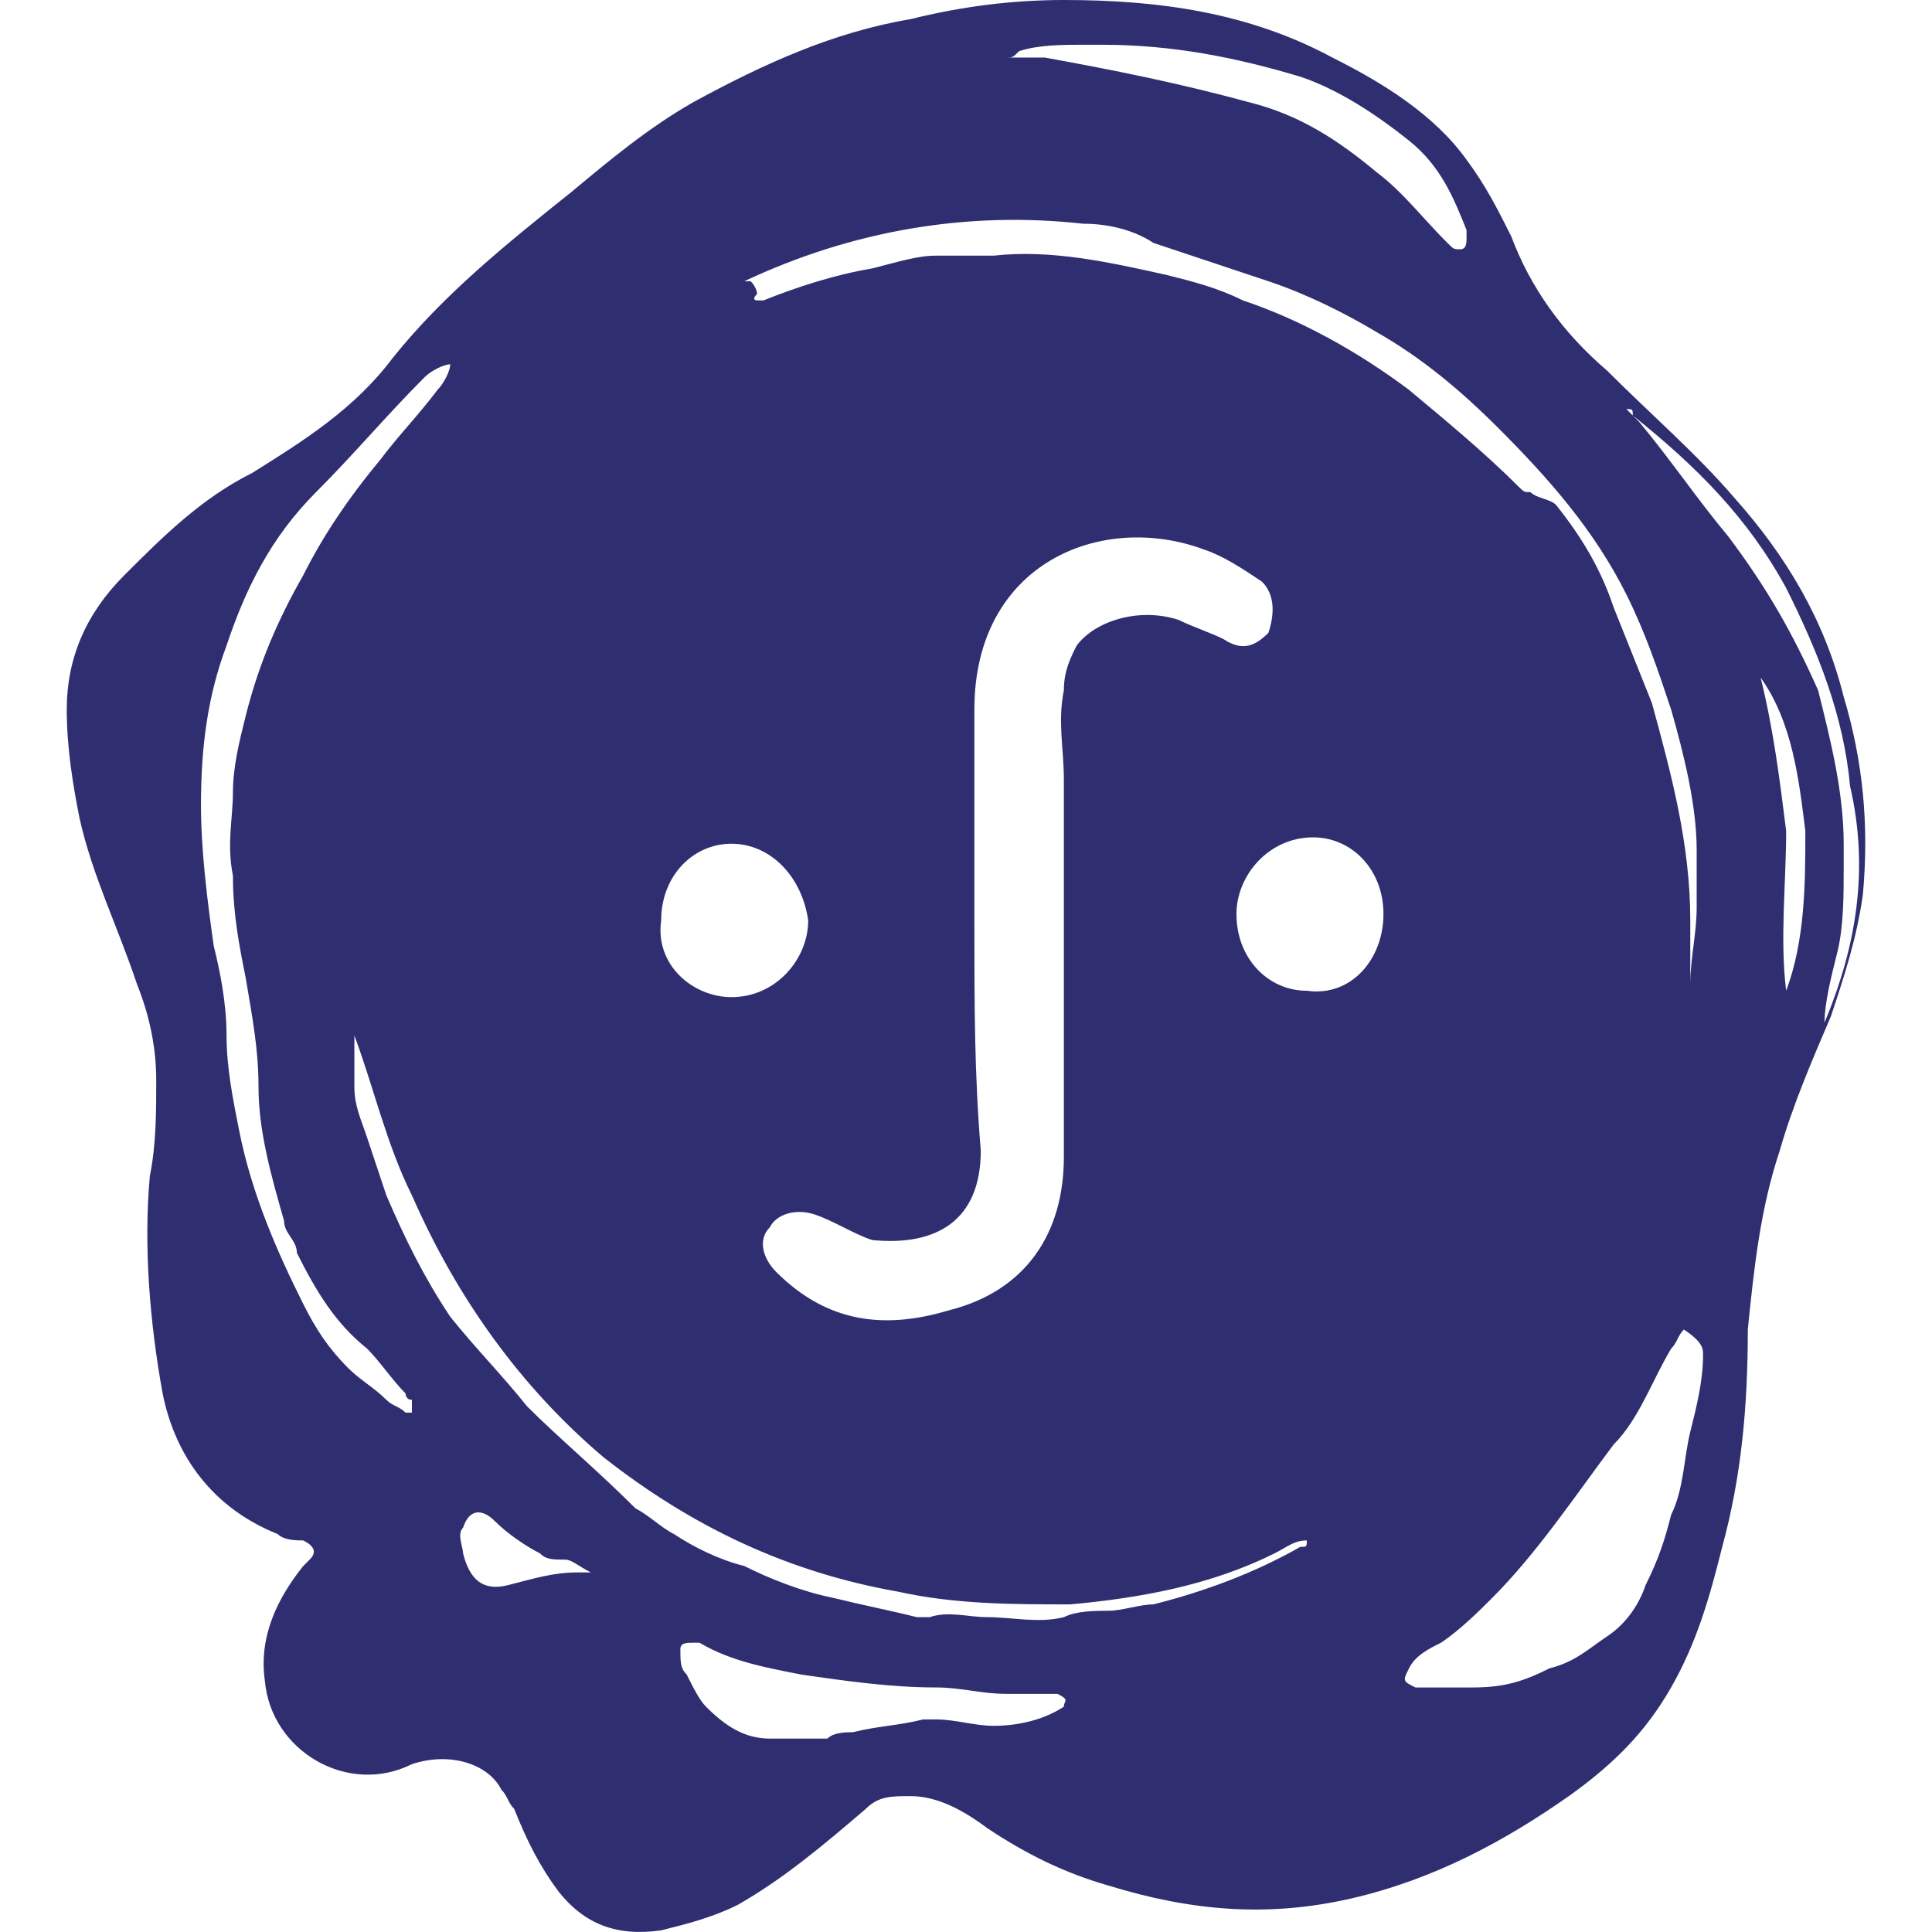<?xml version="1.0" encoding="utf-8"?>
<!-- Generator: www.svgicons.com -->
<svg xmlns="http://www.w3.org/2000/svg" width="800" height="800" viewBox="0 0 256 275">
<path fill="#2F2E71" d="M252.93 99.17c-2.73-10.918-8.189-20.016-15.468-28.204c-5.458-6.369-11.827-11.828-18.196-18.197c-6.369-5.458-10.918-11.827-13.647-19.106c-1.82-3.639-3.64-7.278-6.369-10.918c-4.549-6.368-11.828-10.917-19.106-14.557C168.316 1.82 155.579 0 141.932 0c-7.279 0-14.557.91-21.836 2.73c-10.918 1.82-20.926 6.368-30.934 11.827c-6.369 3.64-11.827 8.188-17.286 12.738C62.777 34.573 53.679 41.852 46.4 50.95c-5.46 7.278-12.738 11.827-20.016 16.377c-7.279 3.639-12.738 9.098-18.197 14.557S0 93.71 0 100.99c0 5.459.91 10.918 1.82 15.467c1.82 8.188 5.459 15.467 8.188 23.655c1.82 4.549 2.73 9.098 2.73 13.647c0 4.55 0 9.098-.91 13.647c-.91 10.008 0 20.926 1.82 30.934c1.819 9.098 7.278 16.377 16.376 20.016c.91.91 2.73.91 3.64.91c1.819.91 1.819 1.82.91 2.73l-.91.91c-3.64 4.548-6.37 10.007-5.46 16.376c.91 10.008 11.828 16.377 20.926 11.828c5.46-1.82 10.918 0 12.738 3.639c.91.91.91 1.82 1.82 2.73c1.819 4.549 3.639 8.188 6.368 11.827c3.64 4.55 8.188 6.369 14.557 5.459c3.64-.91 7.279-1.82 10.918-3.64c6.369-3.639 11.828-8.188 18.196-13.647c1.82-1.82 3.64-1.82 6.369-1.82c3.64 0 7.278 1.82 10.918 4.55c5.459 3.64 10.918 6.369 17.286 8.188c11.828 3.64 22.746 4.55 34.573 1.82c11.828-2.73 21.836-8.188 30.934-14.557c6.369-4.55 10.918-9.098 14.557-15.467c3.64-6.369 5.46-12.738 7.279-20.016c2.73-10.008 3.64-20.016 3.64-30.934c.909-9.098 1.819-17.286 4.548-25.475c1.82-6.369 4.55-12.737 7.279-19.106c1.82-5.459 3.639-10.918 4.549-17.287c.91-10.007 0-19.106-2.73-28.204M135.562 7.28c2.73-.91 6.369-.91 9.098-.91h2.73c10.007 0 19.106 1.82 28.204 4.549c5.459 1.82 10.918 5.459 15.467 9.098c4.549 3.64 6.368 8.188 8.188 12.737v.91c0 .91 0 1.82-.91 1.82s-.91 0-1.82-.91c-3.639-3.64-6.368-7.278-10.007-10.008c-5.46-4.549-10.918-8.188-18.197-10.008c-10.008-2.73-19.106-4.549-29.114-6.369h-5.458c.91 0 .91 0 1.82-.91c-.91 0 0 0 0 0M94.62 120.096c5.459 0 10.008 4.549 10.918 10.918c0 5.459-4.55 10.918-10.918 10.918c-5.459 0-10.918-4.55-10.008-10.918c0-6.369 4.55-10.918 10.008-10.918m34.573 11.828V100.99c0-20.926 18.196-28.205 32.754-22.746c2.729.91 5.458 2.73 8.188 4.55c1.82 1.82 1.82 4.549.91 7.278c-1.82 1.82-3.64 2.73-6.369.91c-1.82-.91-4.55-1.82-6.369-2.73c-5.459-1.82-11.827 0-14.557 3.64c-.91 1.82-1.82 3.639-1.82 6.368c-.91 4.55 0 8.189 0 12.738v53.679c0 10.918-5.458 19.106-16.376 21.836c-9.098 2.73-17.287 1.82-24.565-5.46c-1.82-1.819-2.73-4.548-.91-6.368c.91-1.82 3.64-2.73 6.369-1.82c2.73.91 5.459 2.73 8.188 3.64c9.098.91 15.467-2.73 15.467-12.738c-.91-10.918-.91-20.926-.91-31.843M49.13 201.07h-.91c-.91-.91-1.82-.91-2.73-1.82c-1.819-1.82-3.638-2.73-5.458-4.549c-2.73-2.73-4.55-5.459-6.369-9.098c-3.639-7.279-7.278-15.467-9.098-24.565c-.91-4.55-1.82-9.098-1.82-13.648c0-4.549-.91-9.098-1.82-12.737c-.909-6.369-1.819-13.647-1.819-20.016c0-8.188.91-15.467 3.64-22.745c2.729-8.189 6.368-15.467 12.737-21.836c5.459-5.459 10.008-10.918 15.467-16.377c.91-.91 2.73-1.82 3.64-1.82c0 .91-.91 2.73-1.82 3.64c-2.73 3.64-5.46 6.369-8.189 10.008c-4.549 5.459-8.188 10.918-10.918 16.377c-3.639 6.368-6.368 12.737-8.188 20.016c-.91 3.639-1.82 7.278-1.82 10.917c0 3.64-.91 7.279 0 11.828c0 5.459.91 10.008 1.82 14.557c.91 5.459 1.82 10.008 1.82 15.467c0 6.369 1.82 12.737 3.639 19.106c0 1.82 1.82 2.73 1.82 4.55c2.729 5.458 5.458 10.007 10.007 13.647c1.82 1.82 3.64 4.549 5.46 6.368c0 0 0 .91.91.91zm23.655 22.745c-3.639 0-6.368.91-10.008 1.82c-3.639.91-5.458-.91-6.368-4.55c0-.91-.91-2.729 0-3.639c.91-2.729 2.73-2.729 4.549-.91c1.82 1.82 4.549 3.64 6.369 4.55c.91.91 1.82.91 3.639.91c.91 0 1.82.91 3.64 1.82zm69.147 19.106c-2.73 1.82-6.37 2.73-10.008 2.73c-2.73 0-5.46-.91-8.189-.91h-1.82c-3.639.91-6.368.91-10.007 1.82c-.91 0-2.73 0-3.64.91h-8.188c-3.64 0-6.369-1.82-9.098-4.55c-.91-.91-1.82-2.73-2.73-4.549c-.91-.91-.91-1.82-.91-3.639c0-.91.91-.91 1.82-.91h.91c4.55 2.73 10.008 3.64 14.557 4.55c6.369.91 12.738 1.819 19.106 1.819c3.64 0 6.369.91 10.008.91h7.279c1.82.91.91.91.91 1.82m33.663-22.745c-6.369 3.64-13.647 6.369-20.926 8.188c-1.82 0-4.55.91-6.369.91c-1.82 0-4.549 0-6.368.91c-3.64.91-7.279 0-10.918 0c-2.73 0-5.46-.91-8.189 0h-1.82c-3.638-.91-8.188-1.82-11.827-2.73c-4.549-.91-9.098-2.729-12.737-4.549c-3.64-.91-7.279-2.73-10.008-4.549c-1.82-.91-3.64-2.73-5.46-3.639c-5.458-5.459-10.917-10.008-15.466-14.557c-3.64-4.55-7.279-8.188-10.918-12.738c-3.64-5.458-6.369-10.917-9.098-17.286l-2.73-8.188c-.91-2.73-1.82-4.55-1.82-7.279v-7.279c2.73 7.279 4.55 15.467 8.19 22.746c6.368 14.557 15.466 27.294 27.294 37.302c12.737 10.008 26.384 16.377 41.851 19.107c8.189 1.82 16.377 1.82 24.565 1.82c10.008-.91 20.016-2.73 29.115-7.28c1.82-.91 2.729-1.819 4.549-1.819c0 .91 0 .91-.91.91m.91-79.154c-5.46 0-10.008-4.55-10.008-10.918c0-5.459 4.549-10.918 10.917-10.918c5.46 0 10.008 4.55 10.008 10.918c0 6.369-4.549 11.828-10.917 10.918m56.408 51.86c0 3.639-.91 7.278-1.82 10.917c-.91 3.64-.91 8.189-2.729 11.828c-.91 3.64-1.82 6.369-3.639 10.008c-.91 2.73-2.73 5.459-5.459 7.278c-2.73 1.82-4.549 3.64-8.188 4.55c-3.64 1.82-6.369 2.729-10.918 2.729h-8.189c-1.82-.91-1.82-.91-.91-2.73c.91-1.82 2.73-2.729 4.55-3.639c2.73-1.82 5.459-4.549 7.278-6.369c6.37-6.368 11.828-14.557 17.287-21.835c3.64-3.64 5.459-9.098 8.188-13.647c.91-.91.91-1.82 1.82-2.73c2.73 1.82 2.73 2.73 2.73 3.64M96.441 40.031c15.467-7.279 31.843-10.008 48.22-8.188c3.64 0 7.279.91 10.008 2.73l16.377 5.458c5.459 1.82 10.918 4.55 15.467 7.279c6.368 3.639 11.827 8.188 17.286 13.647c7.279 7.278 13.647 14.557 18.197 23.655c2.729 5.459 4.549 10.918 6.368 16.377c1.82 6.369 3.64 13.647 3.64 20.016v8.188c0 3.64-.91 7.279-.91 10.918v-9.098c0-10.918-2.73-20.926-5.46-30.934l-5.458-13.647c-1.82-5.46-4.55-10.008-8.188-14.557c-.91-.91-2.73-.91-3.64-1.82c-.91 0-.91 0-1.82-.91c-4.548-4.549-10.007-9.098-15.466-13.647c-7.279-5.459-15.467-10.008-23.656-12.738c-3.639-1.82-7.278-2.729-10.917-3.639c-8.189-1.82-16.377-3.64-24.565-2.73h-8.189c-2.73 0-5.459.91-9.098 1.82c-5.459.91-10.918 2.73-15.467 4.55h-.91s-.91 0 0-.91c0 0 0-.91-.91-1.82m147.391 100.99c-.91-7.279 0-15.467 0-22.746c-.91-7.278-1.82-14.557-3.64-21.835c4.55 6.368 5.46 14.557 6.37 21.835c0 7.279 0 15.467-2.73 22.746m5.459 4.549c0-2.73.91-6.369 1.82-10.008c.91-3.64.91-8.188.91-11.828v-3.639c0-7.279-1.82-14.557-3.64-21.836c-3.64-8.188-7.278-14.557-12.737-21.835c-4.55-5.46-8.189-10.918-12.738-16.377l-1.82-1.82c.91 0 .91 0 .91.91c9.099 7.279 16.377 14.557 21.836 24.565c4.55 9.098 8.188 18.197 9.098 28.205c2.73 11.827.91 22.745-3.64 33.663"/>
</svg>